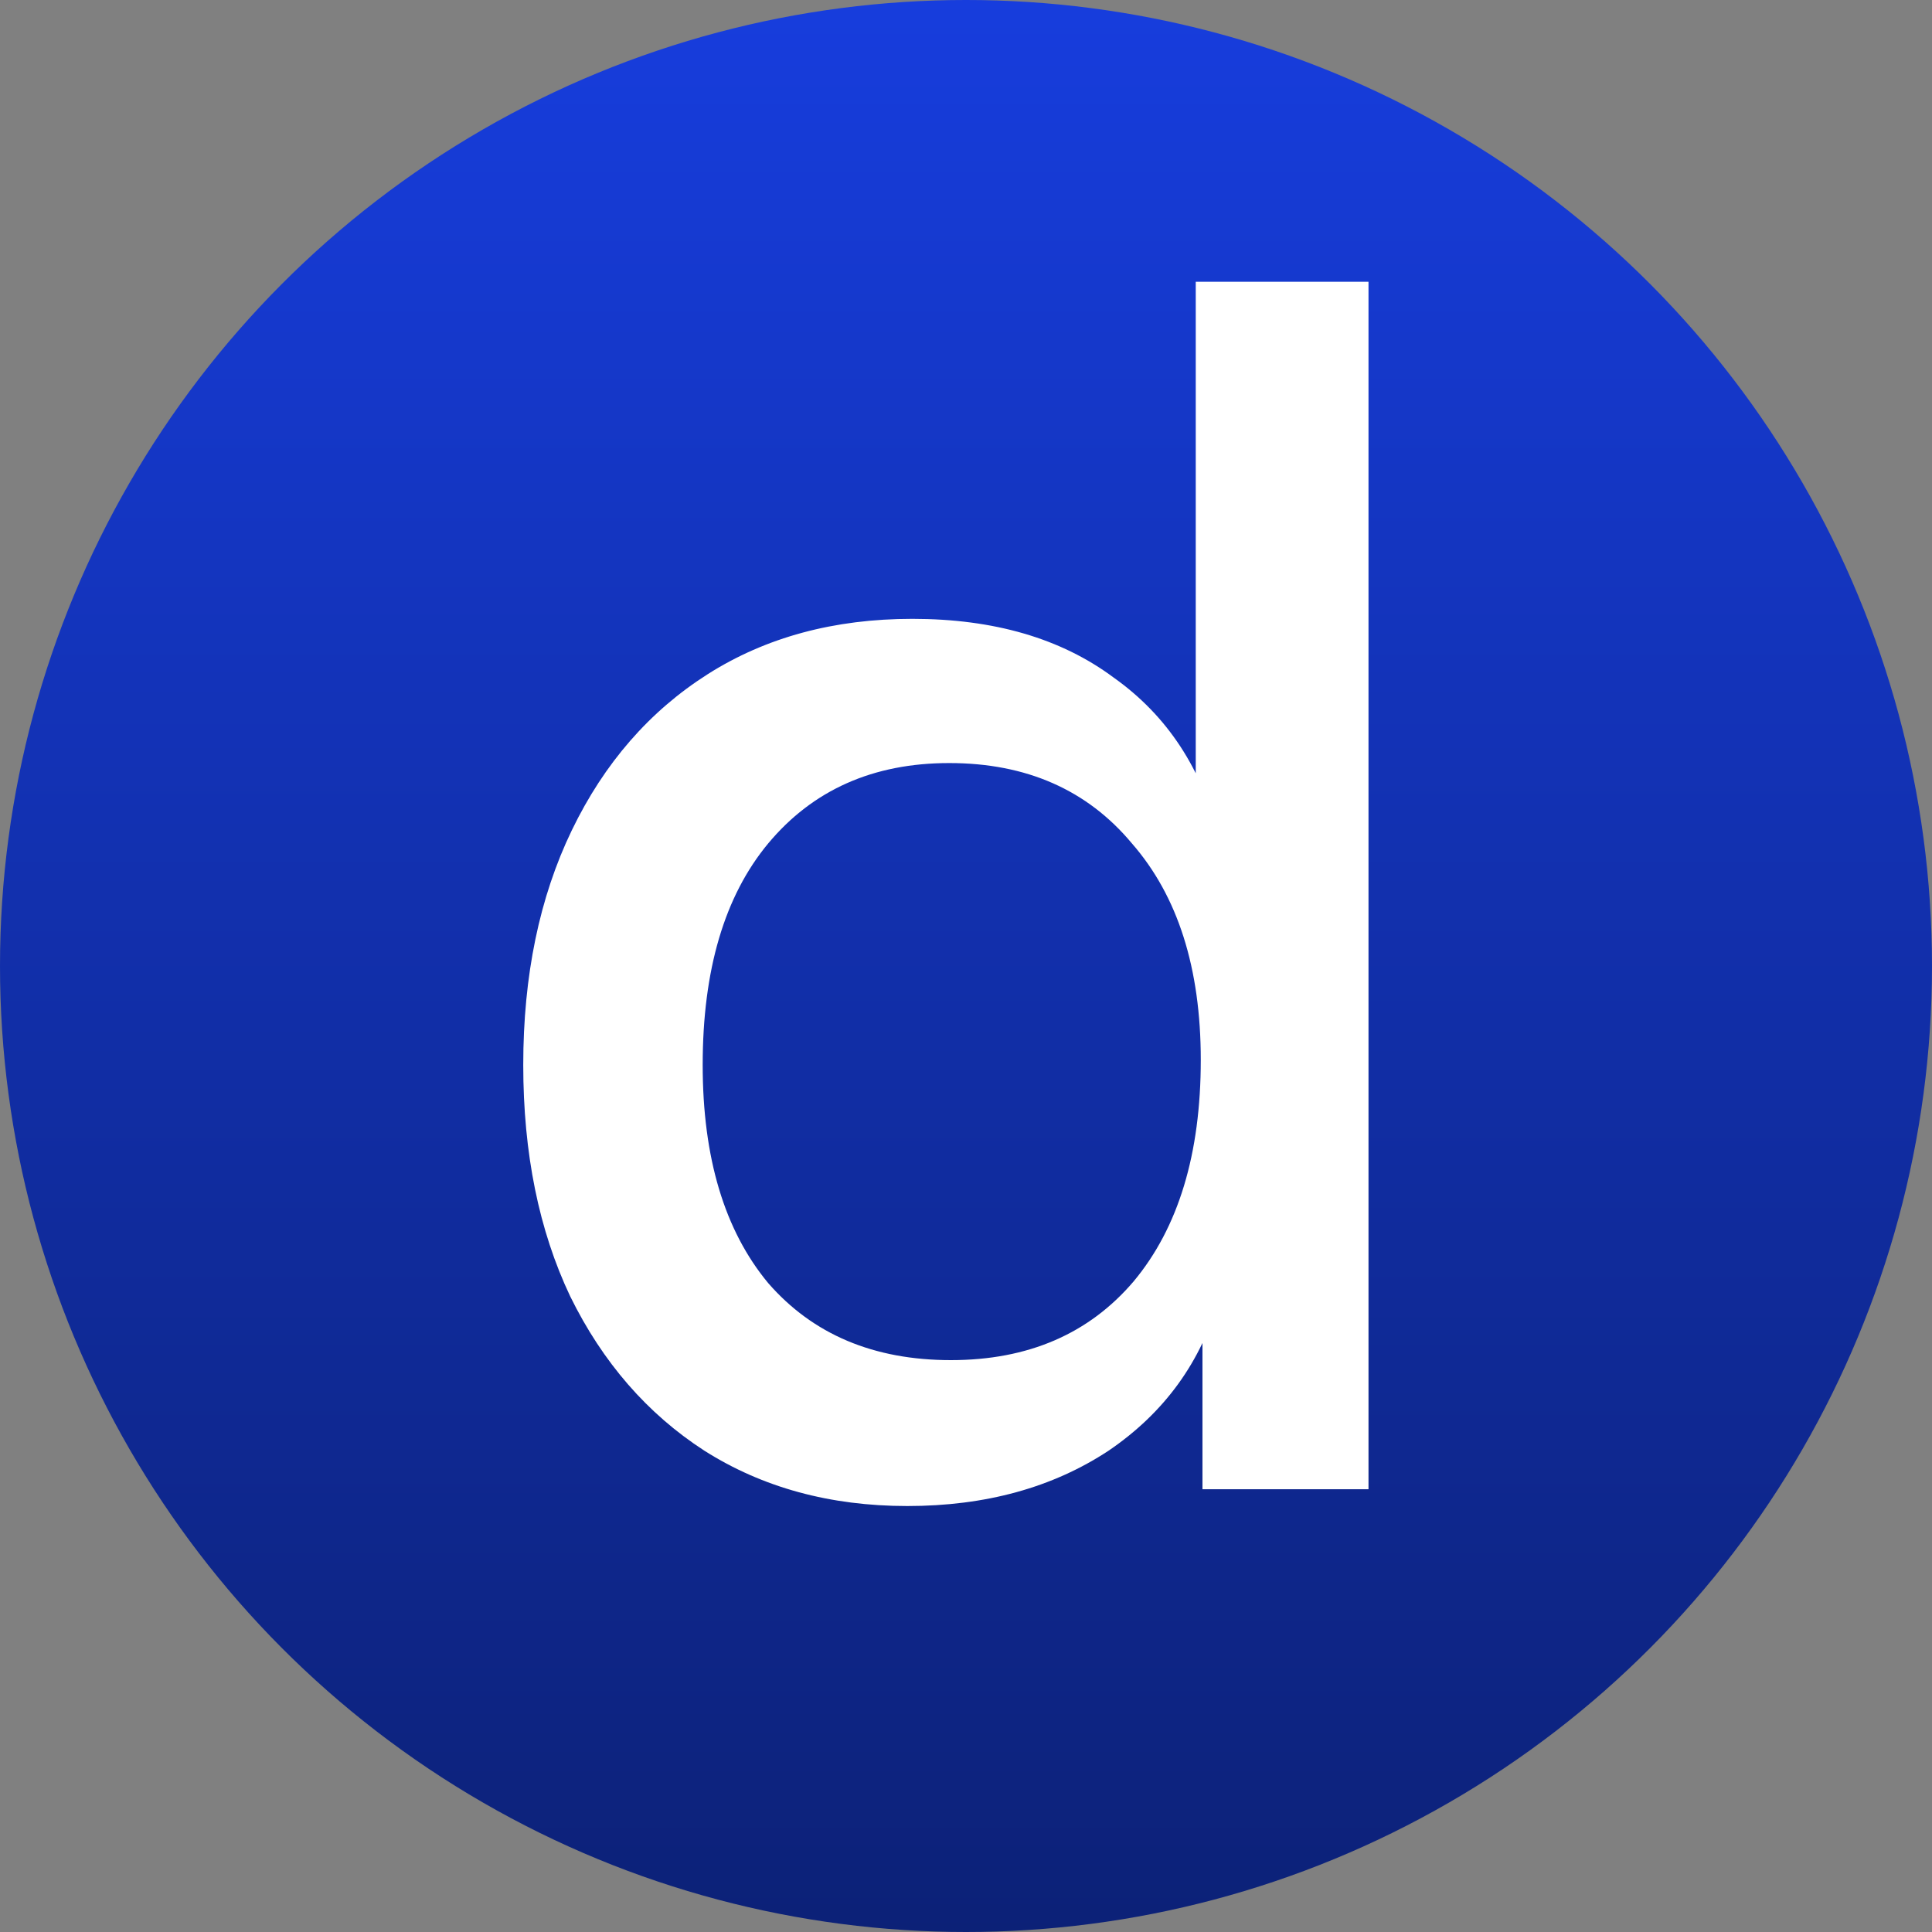 <svg xmlns="http://www.w3.org/2000/svg" width="48" height="48" viewBox="0 0 48 48" fill="none"><rect x="0" y="0" width="48" height="48" fill="#808080" stroke="none"/><circle cx="24" cy="24" r="24" fill="url(#paint0_linear_185_6)"></circle><path d="M29.875 37V32.125L30.292 32.25C29.847 33.833 28.931 35.097 27.542 36.042C26.153 36.958 24.486 37.417 22.542 37.417C20.625 37.417 18.944 36.958 17.5 36.042C16.083 35.125 14.972 33.847 14.167 32.208C13.389 30.569 13 28.653 13 26.458C13 24.236 13.403 22.292 14.208 20.625C15.014 18.958 16.139 17.667 17.583 16.75C19.028 15.833 20.722 15.375 22.667 15.375C24.694 15.375 26.361 15.861 27.667 16.833C29 17.778 29.875 19.111 30.292 20.833L29.708 20.917V7H34V37H29.875ZM23.625 33.792C25.542 33.792 27.056 33.139 28.167 31.833C29.278 30.5 29.833 28.667 29.833 26.333C29.833 24.056 29.264 22.264 28.125 20.958C27.014 19.625 25.5 18.958 23.583 18.958C21.694 18.958 20.194 19.625 19.083 20.958C18 22.264 17.458 24.097 17.458 26.458C17.458 28.764 18 30.569 19.083 31.875C20.194 33.153 21.708 33.792 23.625 33.792Z" fill="white"></path><defs><linearGradient id="paint0_linear_185_6" x1="24" y1="0" x2="24" y2="48" gradientUnits="userSpaceOnUse"><stop stop-color="#173DDD"></stop><stop offset="1" stop-color="#0C2177"></stop></linearGradient></defs></svg>